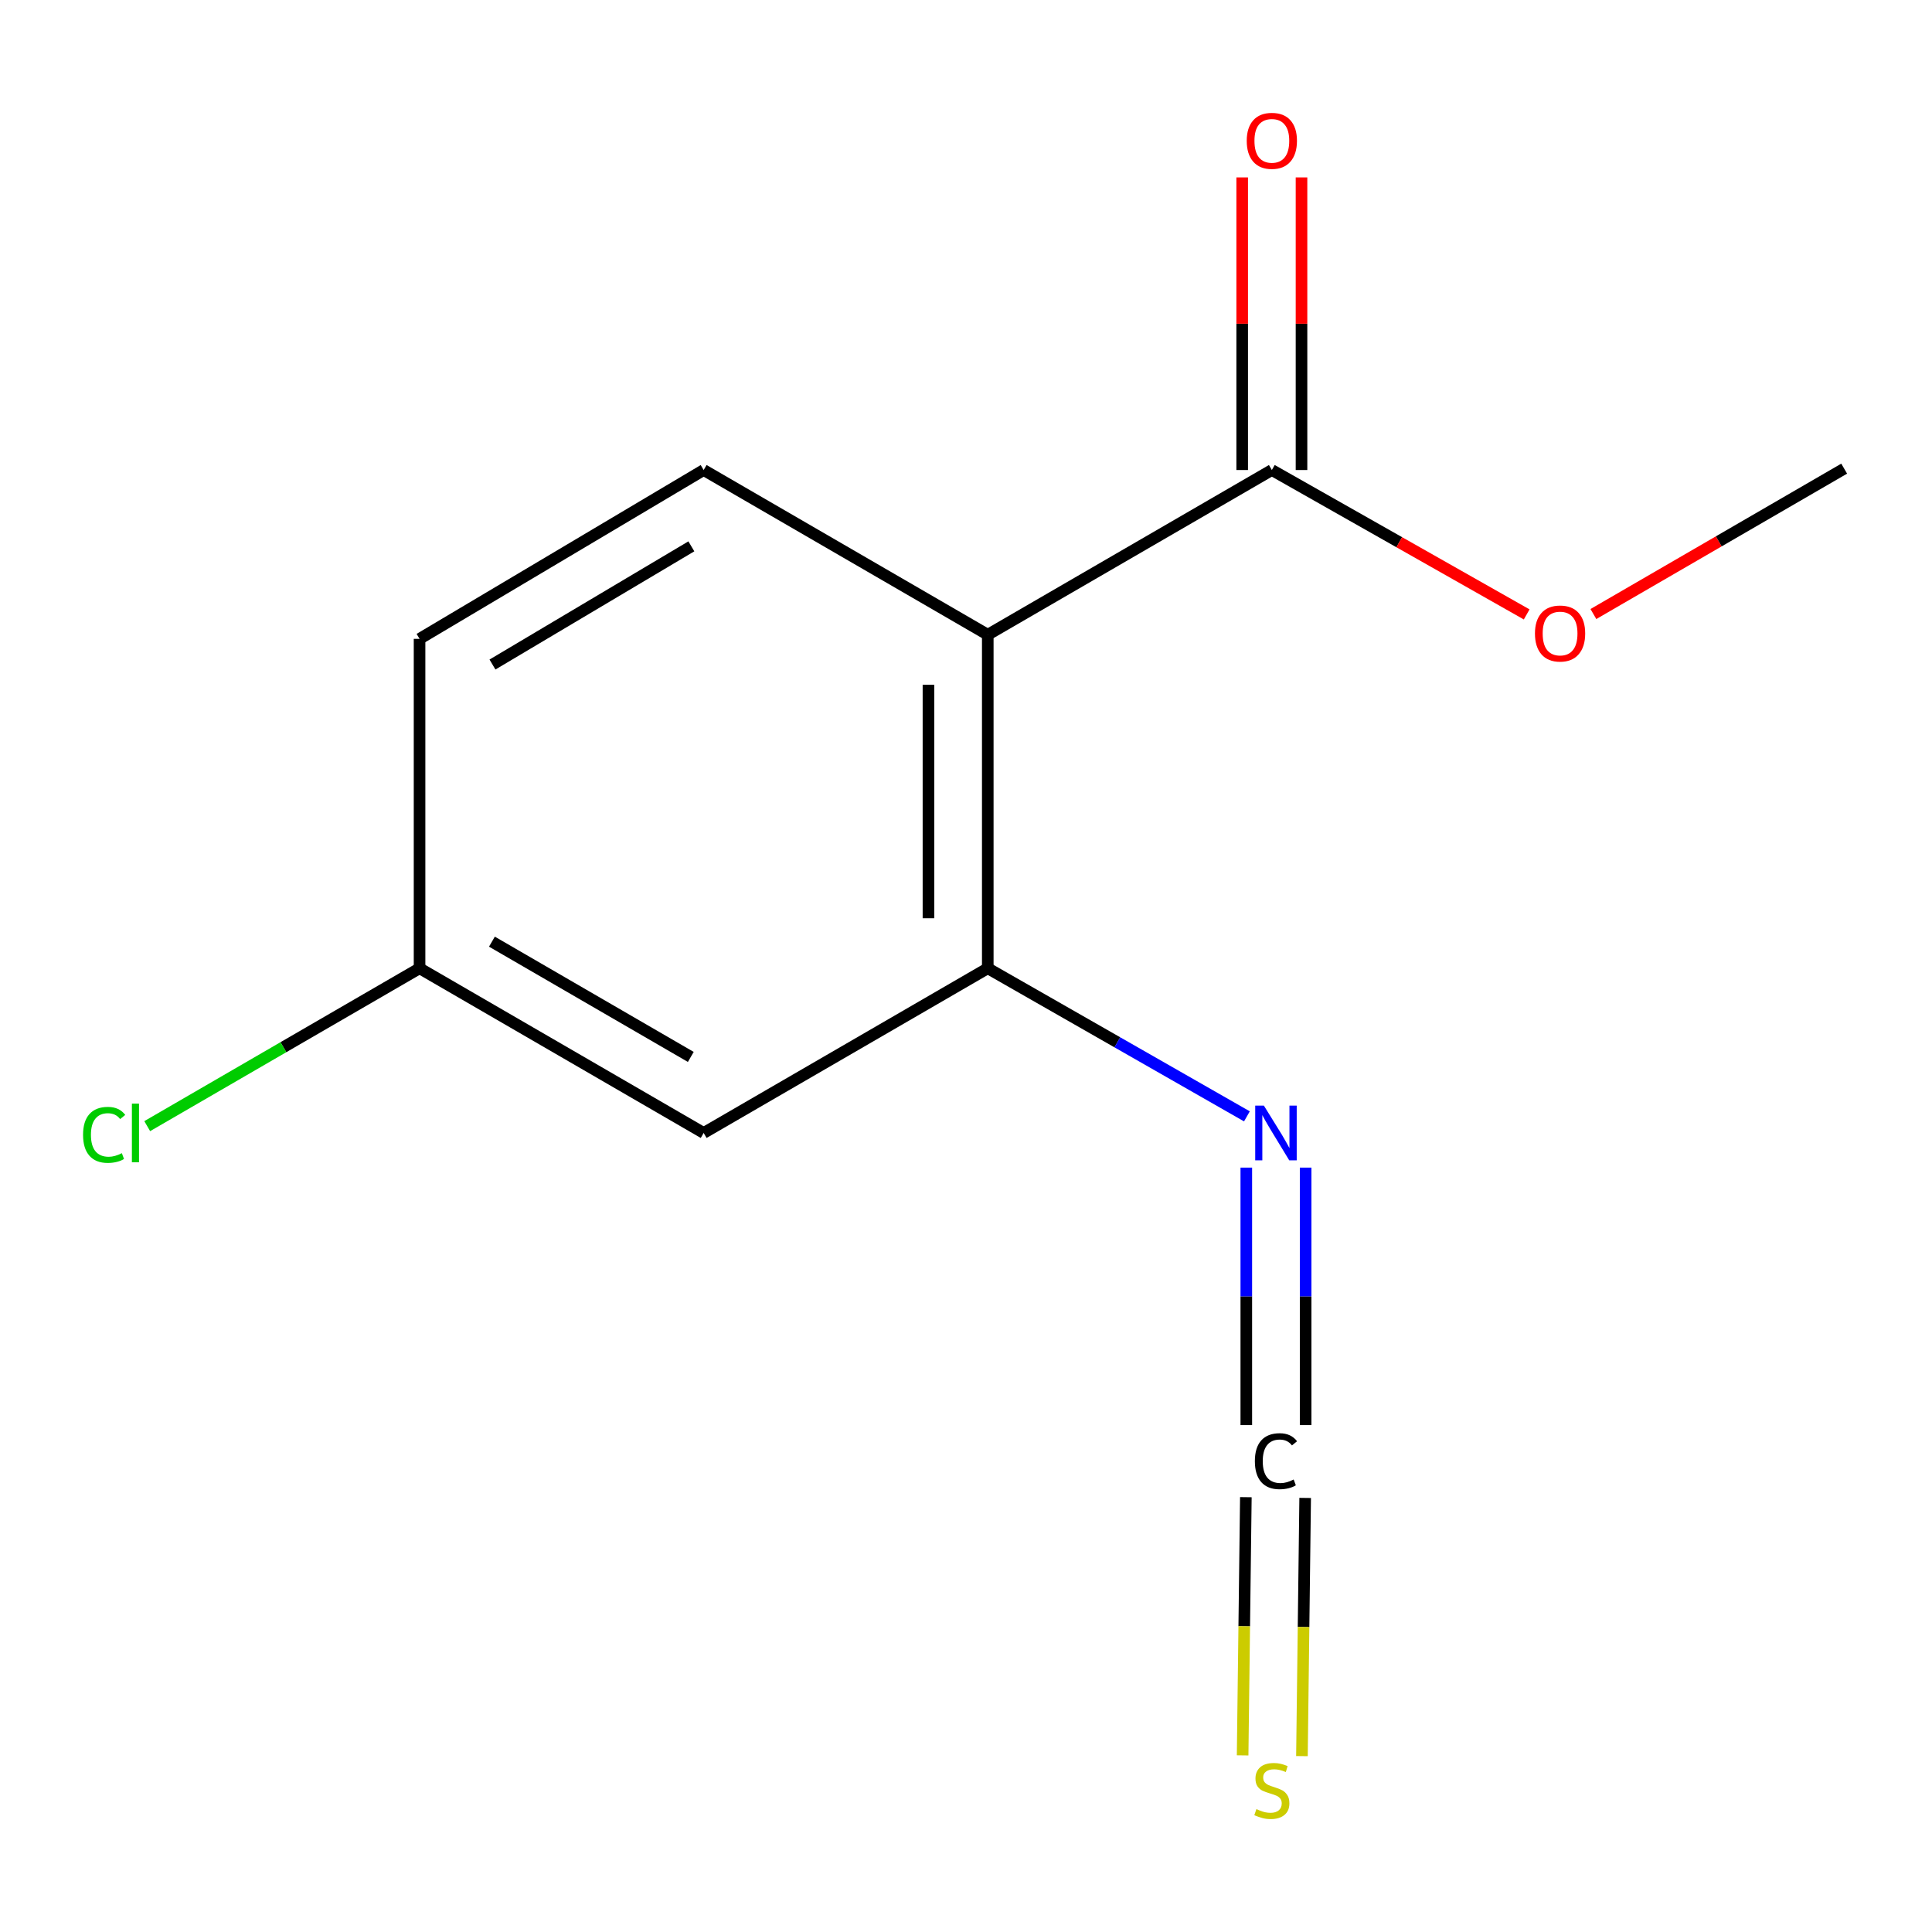<?xml version='1.0' encoding='iso-8859-1'?>
<svg version='1.1' baseProfile='full'
              xmlns='http://www.w3.org/2000/svg'
                      xmlns:rdkit='http://www.rdkit.org/xml'
                      xmlns:xlink='http://www.w3.org/1999/xlink'
                  xml:space='preserve'
width='1000px' height='1000px' viewBox='0 0 1000 1000'>
<!-- END OF HEADER -->
<rect style='opacity:1.0;fill:#FFFFFF;stroke:none' width='1000' height='1000' x='0' y='0'> </rect>
<path class='bond-0' d='M 511.269,328.538 L 511.269,501.178' style='fill:none;fill-rule:evenodd;stroke:#000000;stroke-width:6px;stroke-linecap:butt;stroke-linejoin:miter;stroke-opacity:1' />
<path class='bond-0' d='M 480.566,354.434 L 480.566,475.282' style='fill:none;fill-rule:evenodd;stroke:#000000;stroke-width:6px;stroke-linecap:butt;stroke-linejoin:miter;stroke-opacity:1' />
<path class='bond-1' d='M 511.269,328.538 L 658.306,243.284' style='fill:none;fill-rule:evenodd;stroke:#000000;stroke-width:6px;stroke-linecap:butt;stroke-linejoin:miter;stroke-opacity:1' />
<path class='bond-4' d='M 511.269,328.538 L 364.216,243.284' style='fill:none;fill-rule:evenodd;stroke:#000000;stroke-width:6px;stroke-linecap:butt;stroke-linejoin:miter;stroke-opacity:1' />
<path class='bond-3' d='M 511.269,501.178 L 578.336,539.501' style='fill:none;fill-rule:evenodd;stroke:#000000;stroke-width:6px;stroke-linecap:butt;stroke-linejoin:miter;stroke-opacity:1' />
<path class='bond-3' d='M 578.336,539.501 L 645.403,577.824' style='fill:none;fill-rule:evenodd;stroke:#0000FF;stroke-width:6px;stroke-linecap:butt;stroke-linejoin:miter;stroke-opacity:1' />
<path class='bond-5' d='M 511.269,501.178 L 364.216,586.415' style='fill:none;fill-rule:evenodd;stroke:#000000;stroke-width:6px;stroke-linecap:butt;stroke-linejoin:miter;stroke-opacity:1' />
<path class='bond-7' d='M 673.658,243.284 L 673.658,167.558' style='fill:none;fill-rule:evenodd;stroke:#000000;stroke-width:6px;stroke-linecap:butt;stroke-linejoin:miter;stroke-opacity:1' />
<path class='bond-7' d='M 673.658,167.558 L 673.658,91.832' style='fill:none;fill-rule:evenodd;stroke:#FF0000;stroke-width:6px;stroke-linecap:butt;stroke-linejoin:miter;stroke-opacity:1' />
<path class='bond-7' d='M 642.954,243.284 L 642.954,167.558' style='fill:none;fill-rule:evenodd;stroke:#000000;stroke-width:6px;stroke-linecap:butt;stroke-linejoin:miter;stroke-opacity:1' />
<path class='bond-7' d='M 642.954,167.558 L 642.954,91.832' style='fill:none;fill-rule:evenodd;stroke:#FF0000;stroke-width:6px;stroke-linecap:butt;stroke-linejoin:miter;stroke-opacity:1' />
<path class='bond-10' d='M 658.306,243.284 L 724.256,280.655' style='fill:none;fill-rule:evenodd;stroke:#000000;stroke-width:6px;stroke-linecap:butt;stroke-linejoin:miter;stroke-opacity:1' />
<path class='bond-10' d='M 724.256,280.655 L 790.205,318.026' style='fill:none;fill-rule:evenodd;stroke:#FF0000;stroke-width:6px;stroke-linecap:butt;stroke-linejoin:miter;stroke-opacity:1' />
<path class='bond-2' d='M 675.79,737.625 L 675.79,670.99' style='fill:none;fill-rule:evenodd;stroke:#000000;stroke-width:6px;stroke-linecap:butt;stroke-linejoin:miter;stroke-opacity:1' />
<path class='bond-2' d='M 675.79,670.99 L 675.79,604.355' style='fill:none;fill-rule:evenodd;stroke:#0000FF;stroke-width:6px;stroke-linecap:butt;stroke-linejoin:miter;stroke-opacity:1' />
<path class='bond-2' d='M 645.086,737.625 L 645.086,670.99' style='fill:none;fill-rule:evenodd;stroke:#000000;stroke-width:6px;stroke-linecap:butt;stroke-linejoin:miter;stroke-opacity:1' />
<path class='bond-2' d='M 645.086,670.99 L 645.086,604.355' style='fill:none;fill-rule:evenodd;stroke:#0000FF;stroke-width:6px;stroke-linecap:butt;stroke-linejoin:miter;stroke-opacity:1' />
<path class='bond-6' d='M 644.851,774.94 L 644.015,841.76' style='fill:none;fill-rule:evenodd;stroke:#000000;stroke-width:6px;stroke-linecap:butt;stroke-linejoin:miter;stroke-opacity:1' />
<path class='bond-6' d='M 644.015,841.76 L 643.179,908.579' style='fill:none;fill-rule:evenodd;stroke:#CCCC00;stroke-width:6px;stroke-linecap:butt;stroke-linejoin:miter;stroke-opacity:1' />
<path class='bond-6' d='M 675.552,775.324 L 674.716,842.144' style='fill:none;fill-rule:evenodd;stroke:#000000;stroke-width:6px;stroke-linecap:butt;stroke-linejoin:miter;stroke-opacity:1' />
<path class='bond-6' d='M 674.716,842.144 L 673.881,908.963' style='fill:none;fill-rule:evenodd;stroke:#CCCC00;stroke-width:6px;stroke-linecap:butt;stroke-linejoin:miter;stroke-opacity:1' />
<path class='bond-9' d='M 364.216,243.284 L 217.162,330.67' style='fill:none;fill-rule:evenodd;stroke:#000000;stroke-width:6px;stroke-linecap:butt;stroke-linejoin:miter;stroke-opacity:1' />
<path class='bond-9' d='M 357.843,282.787 L 254.905,343.958' style='fill:none;fill-rule:evenodd;stroke:#000000;stroke-width:6px;stroke-linecap:butt;stroke-linejoin:miter;stroke-opacity:1' />
<path class='bond-13' d='M 364.216,586.415 L 217.162,501.178' style='fill:none;fill-rule:evenodd;stroke:#000000;stroke-width:6px;stroke-linecap:butt;stroke-linejoin:miter;stroke-opacity:1' />
<path class='bond-13' d='M 357.555,547.066 L 254.618,487.4' style='fill:none;fill-rule:evenodd;stroke:#000000;stroke-width:6px;stroke-linecap:butt;stroke-linejoin:miter;stroke-opacity:1' />
<path class='bond-8' d='M 217.162,501.178 L 217.162,330.67' style='fill:none;fill-rule:evenodd;stroke:#000000;stroke-width:6px;stroke-linecap:butt;stroke-linejoin:miter;stroke-opacity:1' />
<path class='bond-11' d='M 217.162,501.178 L 146.68,542.032' style='fill:none;fill-rule:evenodd;stroke:#000000;stroke-width:6px;stroke-linecap:butt;stroke-linejoin:miter;stroke-opacity:1' />
<path class='bond-11' d='M 146.68,542.032 L 76.198,582.886' style='fill:none;fill-rule:evenodd;stroke:#00CC00;stroke-width:6px;stroke-linecap:butt;stroke-linejoin:miter;stroke-opacity:1' />
<path class='bond-12' d='M 824.741,317.822 L 889.643,280.195' style='fill:none;fill-rule:evenodd;stroke:#FF0000;stroke-width:6px;stroke-linecap:butt;stroke-linejoin:miter;stroke-opacity:1' />
<path class='bond-12' d='M 889.643,280.195 L 954.545,242.568' style='fill:none;fill-rule:evenodd;stroke:#000000;stroke-width:6px;stroke-linecap:butt;stroke-linejoin:miter;stroke-opacity:1' />
<path  class='atom-3' d='M 649.518 756.309
Q 649.518 749.269, 652.798 745.589
Q 656.118 741.869, 662.398 741.869
Q 668.238 741.869, 671.358 745.989
L 668.718 748.149
Q 666.438 745.149, 662.398 745.149
Q 658.118 745.149, 655.838 748.029
Q 653.598 750.869, 653.598 756.309
Q 653.598 761.909, 655.918 764.789
Q 658.278 767.669, 662.838 767.669
Q 665.958 767.669, 669.598 765.789
L 670.718 768.789
Q 669.238 769.749, 666.998 770.309
Q 664.758 770.869, 662.278 770.869
Q 656.118 770.869, 652.798 767.109
Q 649.518 763.349, 649.518 756.309
' fill='#000000'/>
<path  class='atom-4' d='M 654.178 572.255
L 663.458 587.255
Q 664.378 588.735, 665.858 591.415
Q 667.338 594.095, 667.418 594.255
L 667.418 572.255
L 671.178 572.255
L 671.178 600.575
L 667.298 600.575
L 657.338 584.175
Q 656.178 582.255, 654.938 580.055
Q 653.738 577.855, 653.378 577.175
L 653.378 600.575
L 649.698 600.575
L 649.698 572.255
L 654.178 572.255
' fill='#0000FF'/>
<path  class='atom-7' d='M 650.306 936.4
Q 650.626 936.52, 651.946 937.08
Q 653.266 937.64, 654.706 938
Q 656.186 938.32, 657.626 938.32
Q 660.306 938.32, 661.866 937.04
Q 663.426 935.72, 663.426 933.44
Q 663.426 931.88, 662.626 930.92
Q 661.866 929.96, 660.666 929.44
Q 659.466 928.92, 657.466 928.32
Q 654.946 927.56, 653.426 926.84
Q 651.946 926.12, 650.866 924.6
Q 649.826 923.08, 649.826 920.52
Q 649.826 916.96, 652.226 914.76
Q 654.666 912.56, 659.466 912.56
Q 662.746 912.56, 666.466 914.12
L 665.546 917.2
Q 662.146 915.8, 659.586 915.8
Q 656.826 915.8, 655.306 916.96
Q 653.786 918.08, 653.826 920.04
Q 653.826 921.56, 654.586 922.48
Q 655.386 923.4, 656.506 923.92
Q 657.666 924.44, 659.586 925.04
Q 662.146 925.84, 663.666 926.64
Q 665.186 927.44, 666.266 929.08
Q 667.386 930.68, 667.386 933.44
Q 667.386 937.36, 664.746 939.48
Q 662.146 941.56, 657.786 941.56
Q 655.266 941.56, 653.346 941
Q 651.466 940.48, 649.226 939.56
L 650.306 936.4
' fill='#CCCC00'/>
<path  class='atom-8' d='M 645.306 72.891
Q 645.306 66.091, 648.666 62.291
Q 652.026 58.491, 658.306 58.491
Q 664.586 58.491, 667.946 62.291
Q 671.306 66.091, 671.306 72.891
Q 671.306 79.771, 667.906 83.691
Q 664.506 87.571, 658.306 87.571
Q 652.066 87.571, 648.666 83.691
Q 645.306 79.811, 645.306 72.891
M 658.306 84.371
Q 662.626 84.371, 664.946 81.491
Q 667.306 78.571, 667.306 72.891
Q 667.306 67.331, 664.946 64.531
Q 662.626 61.691, 658.306 61.691
Q 653.986 61.691, 651.626 64.491
Q 649.306 67.291, 649.306 72.891
Q 649.306 78.611, 651.626 81.491
Q 653.986 84.371, 658.306 84.371
' fill='#FF0000'/>
<path  class='atom-11' d='M 794.492 327.902
Q 794.492 321.102, 797.852 317.302
Q 801.212 313.502, 807.492 313.502
Q 813.772 313.502, 817.132 317.302
Q 820.492 321.102, 820.492 327.902
Q 820.492 334.782, 817.092 338.702
Q 813.692 342.582, 807.492 342.582
Q 801.252 342.582, 797.852 338.702
Q 794.492 334.822, 794.492 327.902
M 807.492 339.382
Q 811.812 339.382, 814.132 336.502
Q 816.492 333.582, 816.492 327.902
Q 816.492 322.342, 814.132 319.542
Q 811.812 316.702, 807.492 316.702
Q 803.172 316.702, 800.812 319.502
Q 798.492 322.302, 798.492 327.902
Q 798.492 333.622, 800.812 336.502
Q 803.172 339.382, 807.492 339.382
' fill='#FF0000'/>
<path  class='atom-12' d='M 42.989 587.395
Q 42.989 580.355, 46.269 576.675
Q 49.589 572.955, 55.869 572.955
Q 61.709 572.955, 64.829 577.075
L 62.189 579.235
Q 59.909 576.235, 55.869 576.235
Q 51.589 576.235, 49.309 579.115
Q 47.069 581.955, 47.069 587.395
Q 47.069 592.995, 49.389 595.875
Q 51.749 598.755, 56.309 598.755
Q 59.429 598.755, 63.069 596.875
L 64.189 599.875
Q 62.709 600.835, 60.469 601.395
Q 58.229 601.955, 55.749 601.955
Q 49.589 601.955, 46.269 598.195
Q 42.989 594.435, 42.989 587.395
' fill='#00CC00'/>
<path  class='atom-12' d='M 68.269 571.235
L 71.949 571.235
L 71.949 601.595
L 68.269 601.595
L 68.269 571.235
' fill='#00CC00'/>
</svg>

